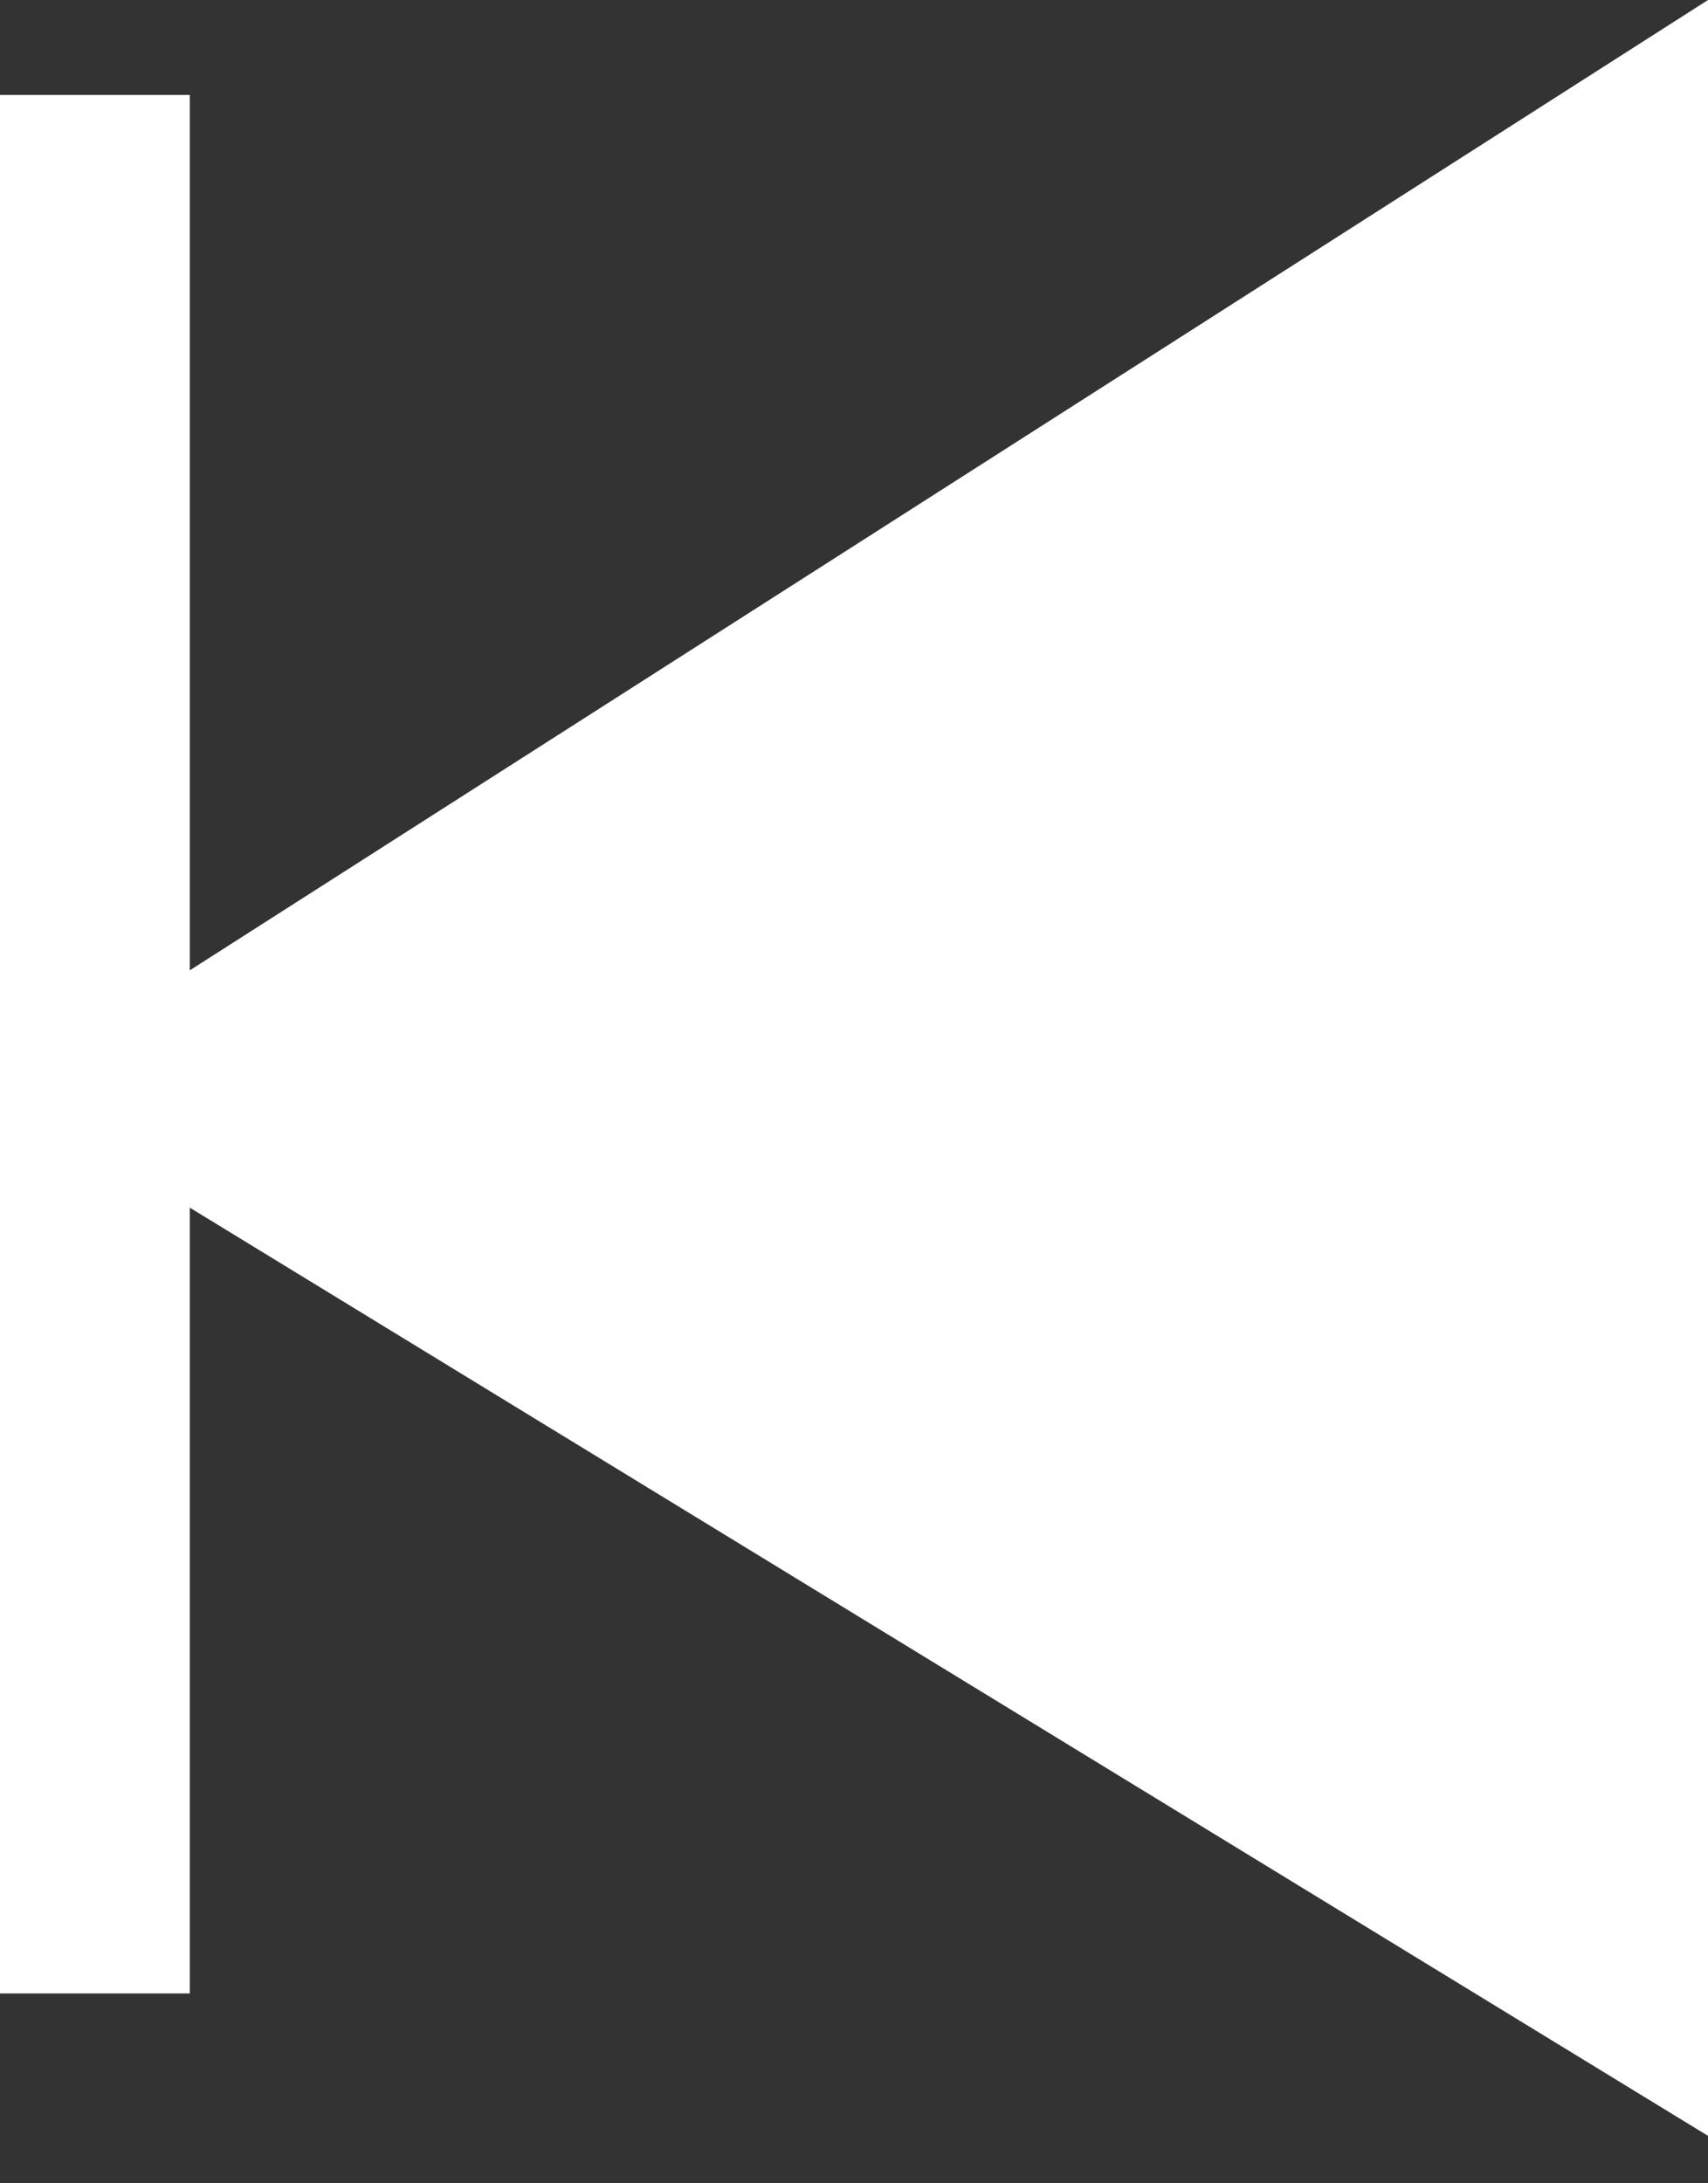 <svg width="18" height="23" viewBox="0 0 18 23" fill="none" xmlns="http://www.w3.org/2000/svg">
<rect x="0" y="0" width="18" height="23" fill="#333333" stroke="none"/>
<path fill-rule="evenodd" clip-rule="evenodd" d="M2 12.722L2 21L-1.77621e-06 21L-2.77591e-08 1L2 1L2 10.222L18 7.62939e-06L18 22.5L2 12.722Z" fill="white"/>
</svg>
